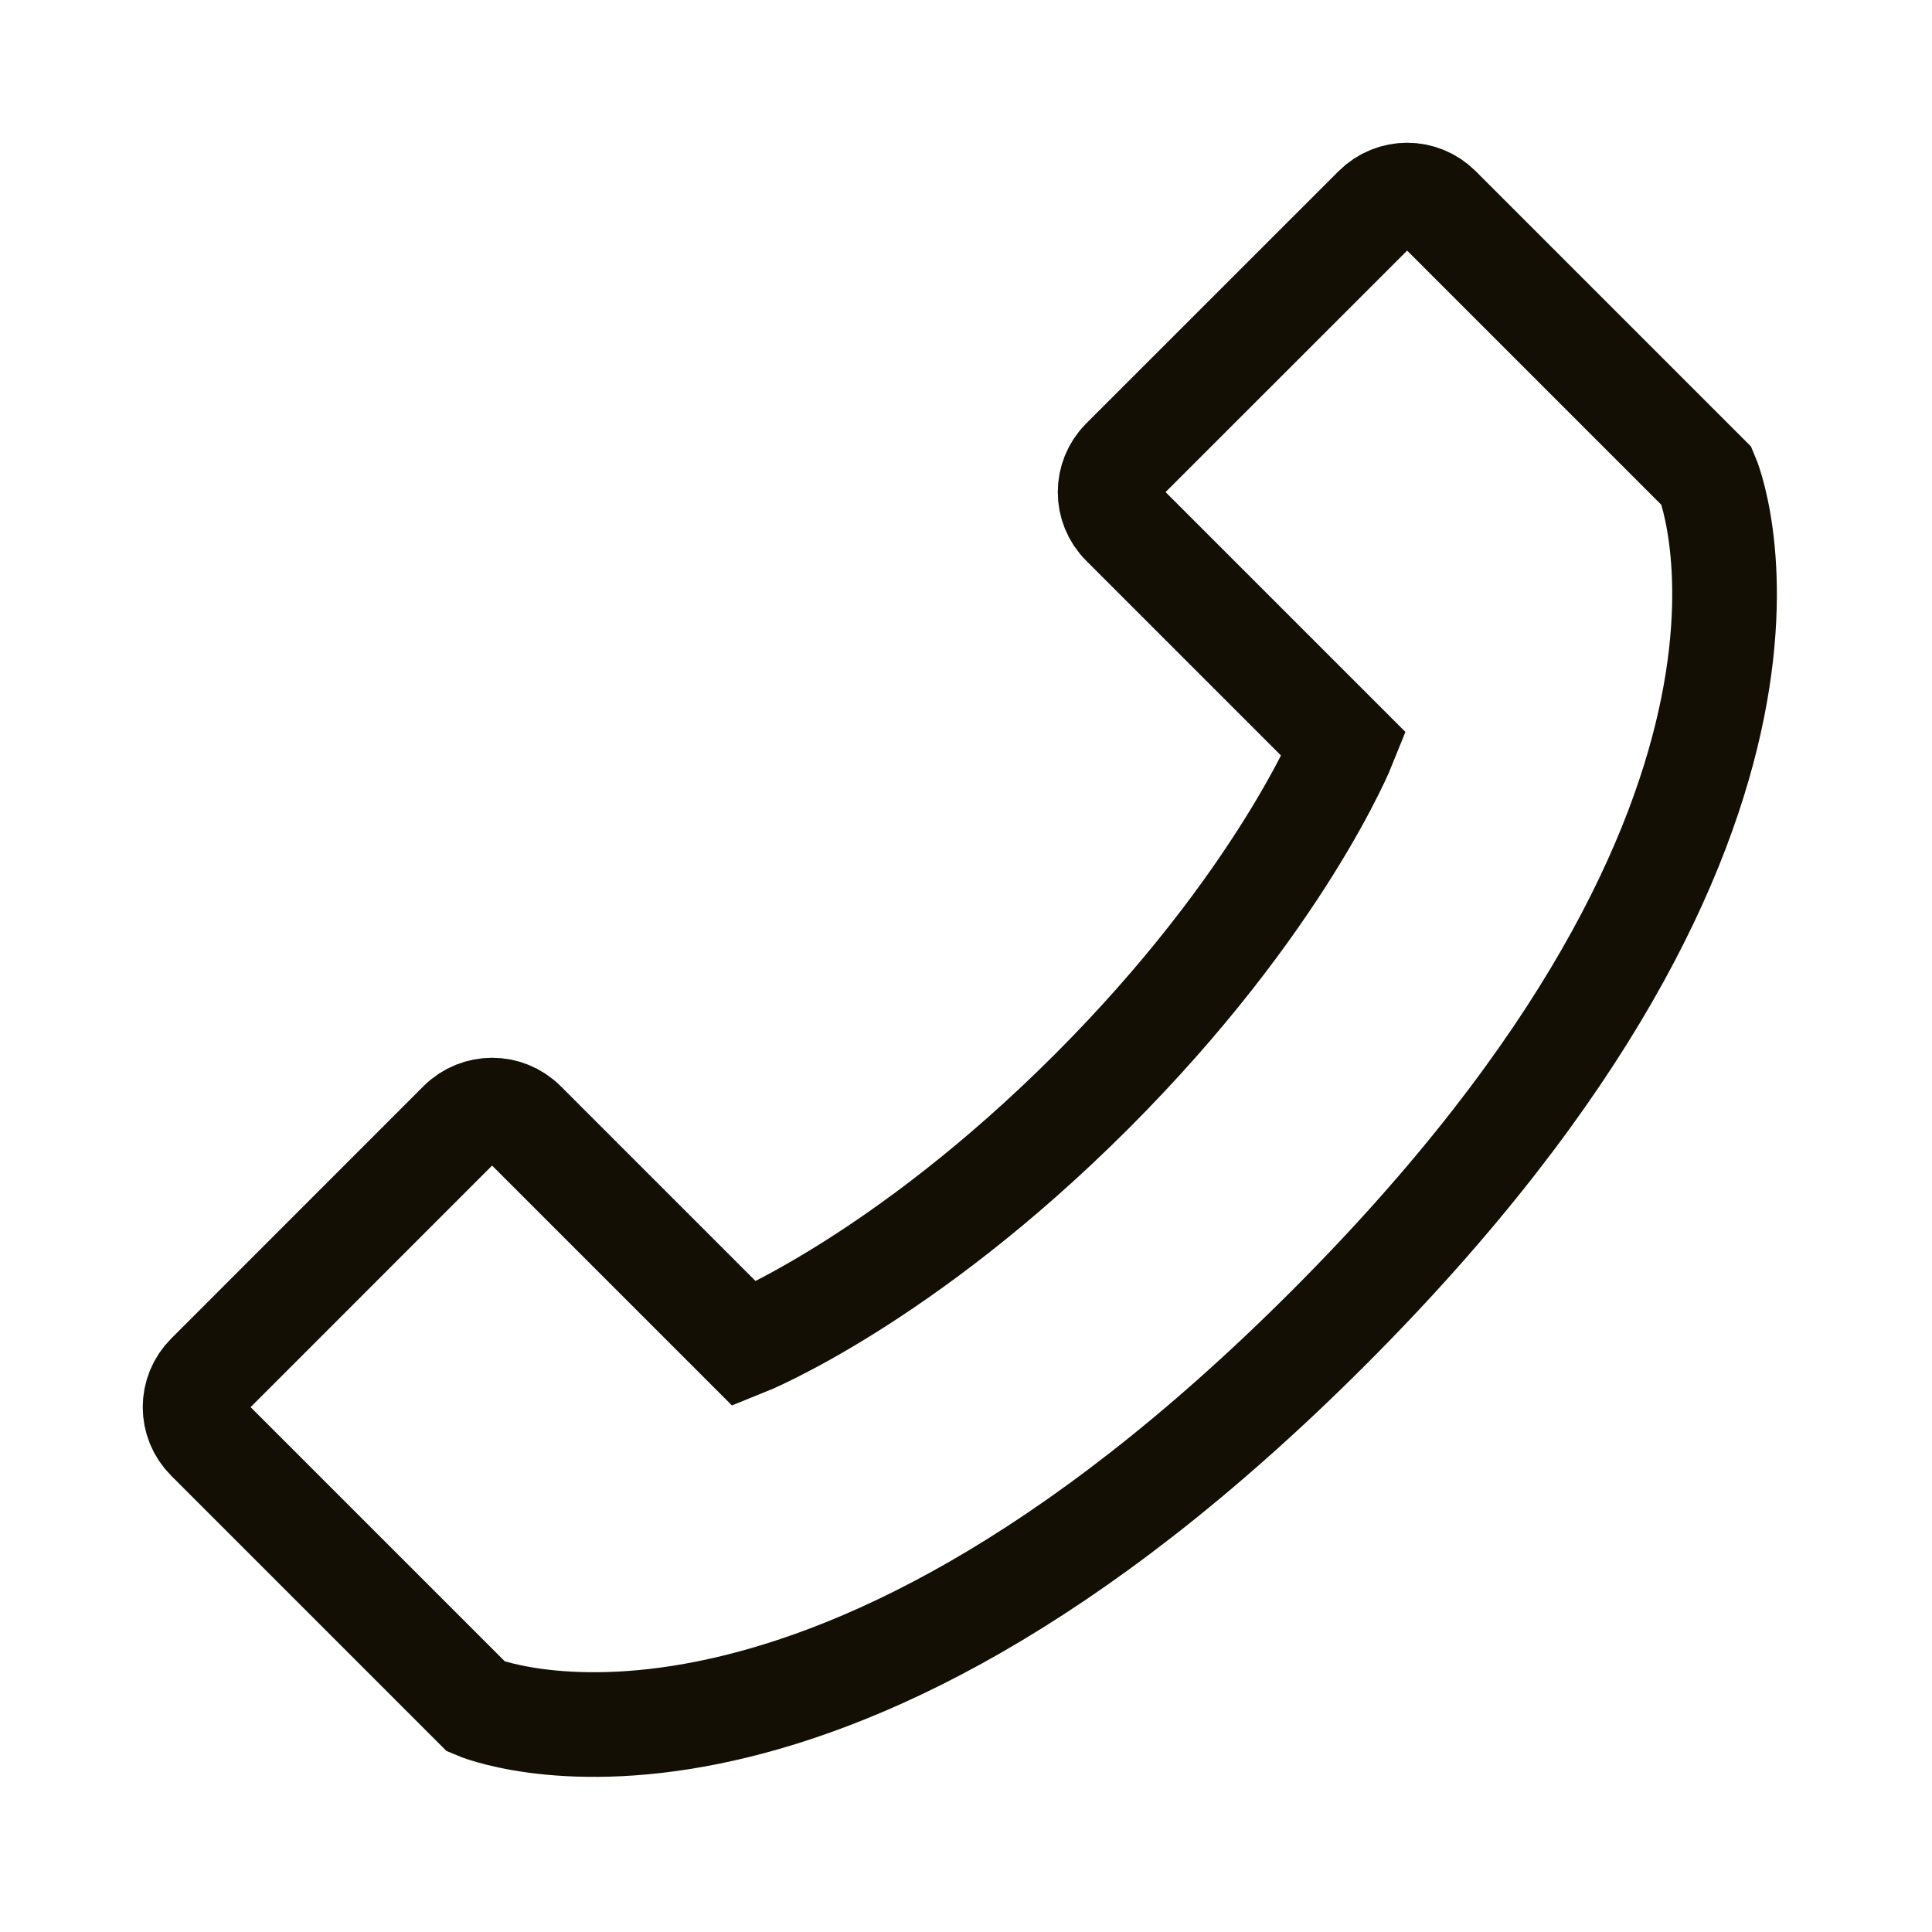 <?xml version="1.0" encoding="UTF-8"?>
<svg width="24px" height="24px" viewBox="0 0 24 24" version="1.1" xmlns="http://www.w3.org/2000/svg" xmlns:xlink="http://www.w3.org/1999/xlink">
    <title>图标/我的发帖_20@2x</title>
    <g id="页面-1" stroke="none" stroke-width="1" fill="none" fill-rule="evenodd">
        <g id="切图汇总" transform="translate(-464, -773)">
            <g id="编组" transform="translate(464, 773)">
                <rect id="矩形" x="0" y="0" width="24" height="24"></rect>
                <path d="M2.586,17.872 C2.369,17.655 2.369,17.305 2.586,17.088 L5.721,13.952 C5.938,13.736 6.289,13.736 6.505,13.952 L9.249,16.696 C9.249,16.696 11.208,15.912 13.56,13.56 C15.912,11.208 16.696,9.249 16.696,9.249 L13.952,6.505 C13.736,6.289 13.736,5.938 13.952,5.721 L17.088,2.586 C17.305,2.369 17.655,2.369 17.872,2.586 L21.203,5.917 C21.203,5.917 22.968,10.033 16.5,16.5 C10.033,22.968 5.917,21.203 5.917,21.203 L2.586,17.872 Z" id="路径" stroke="#130F05" stroke-width="1.3"></path>
            </g>
        </g>
    </g>
</svg>